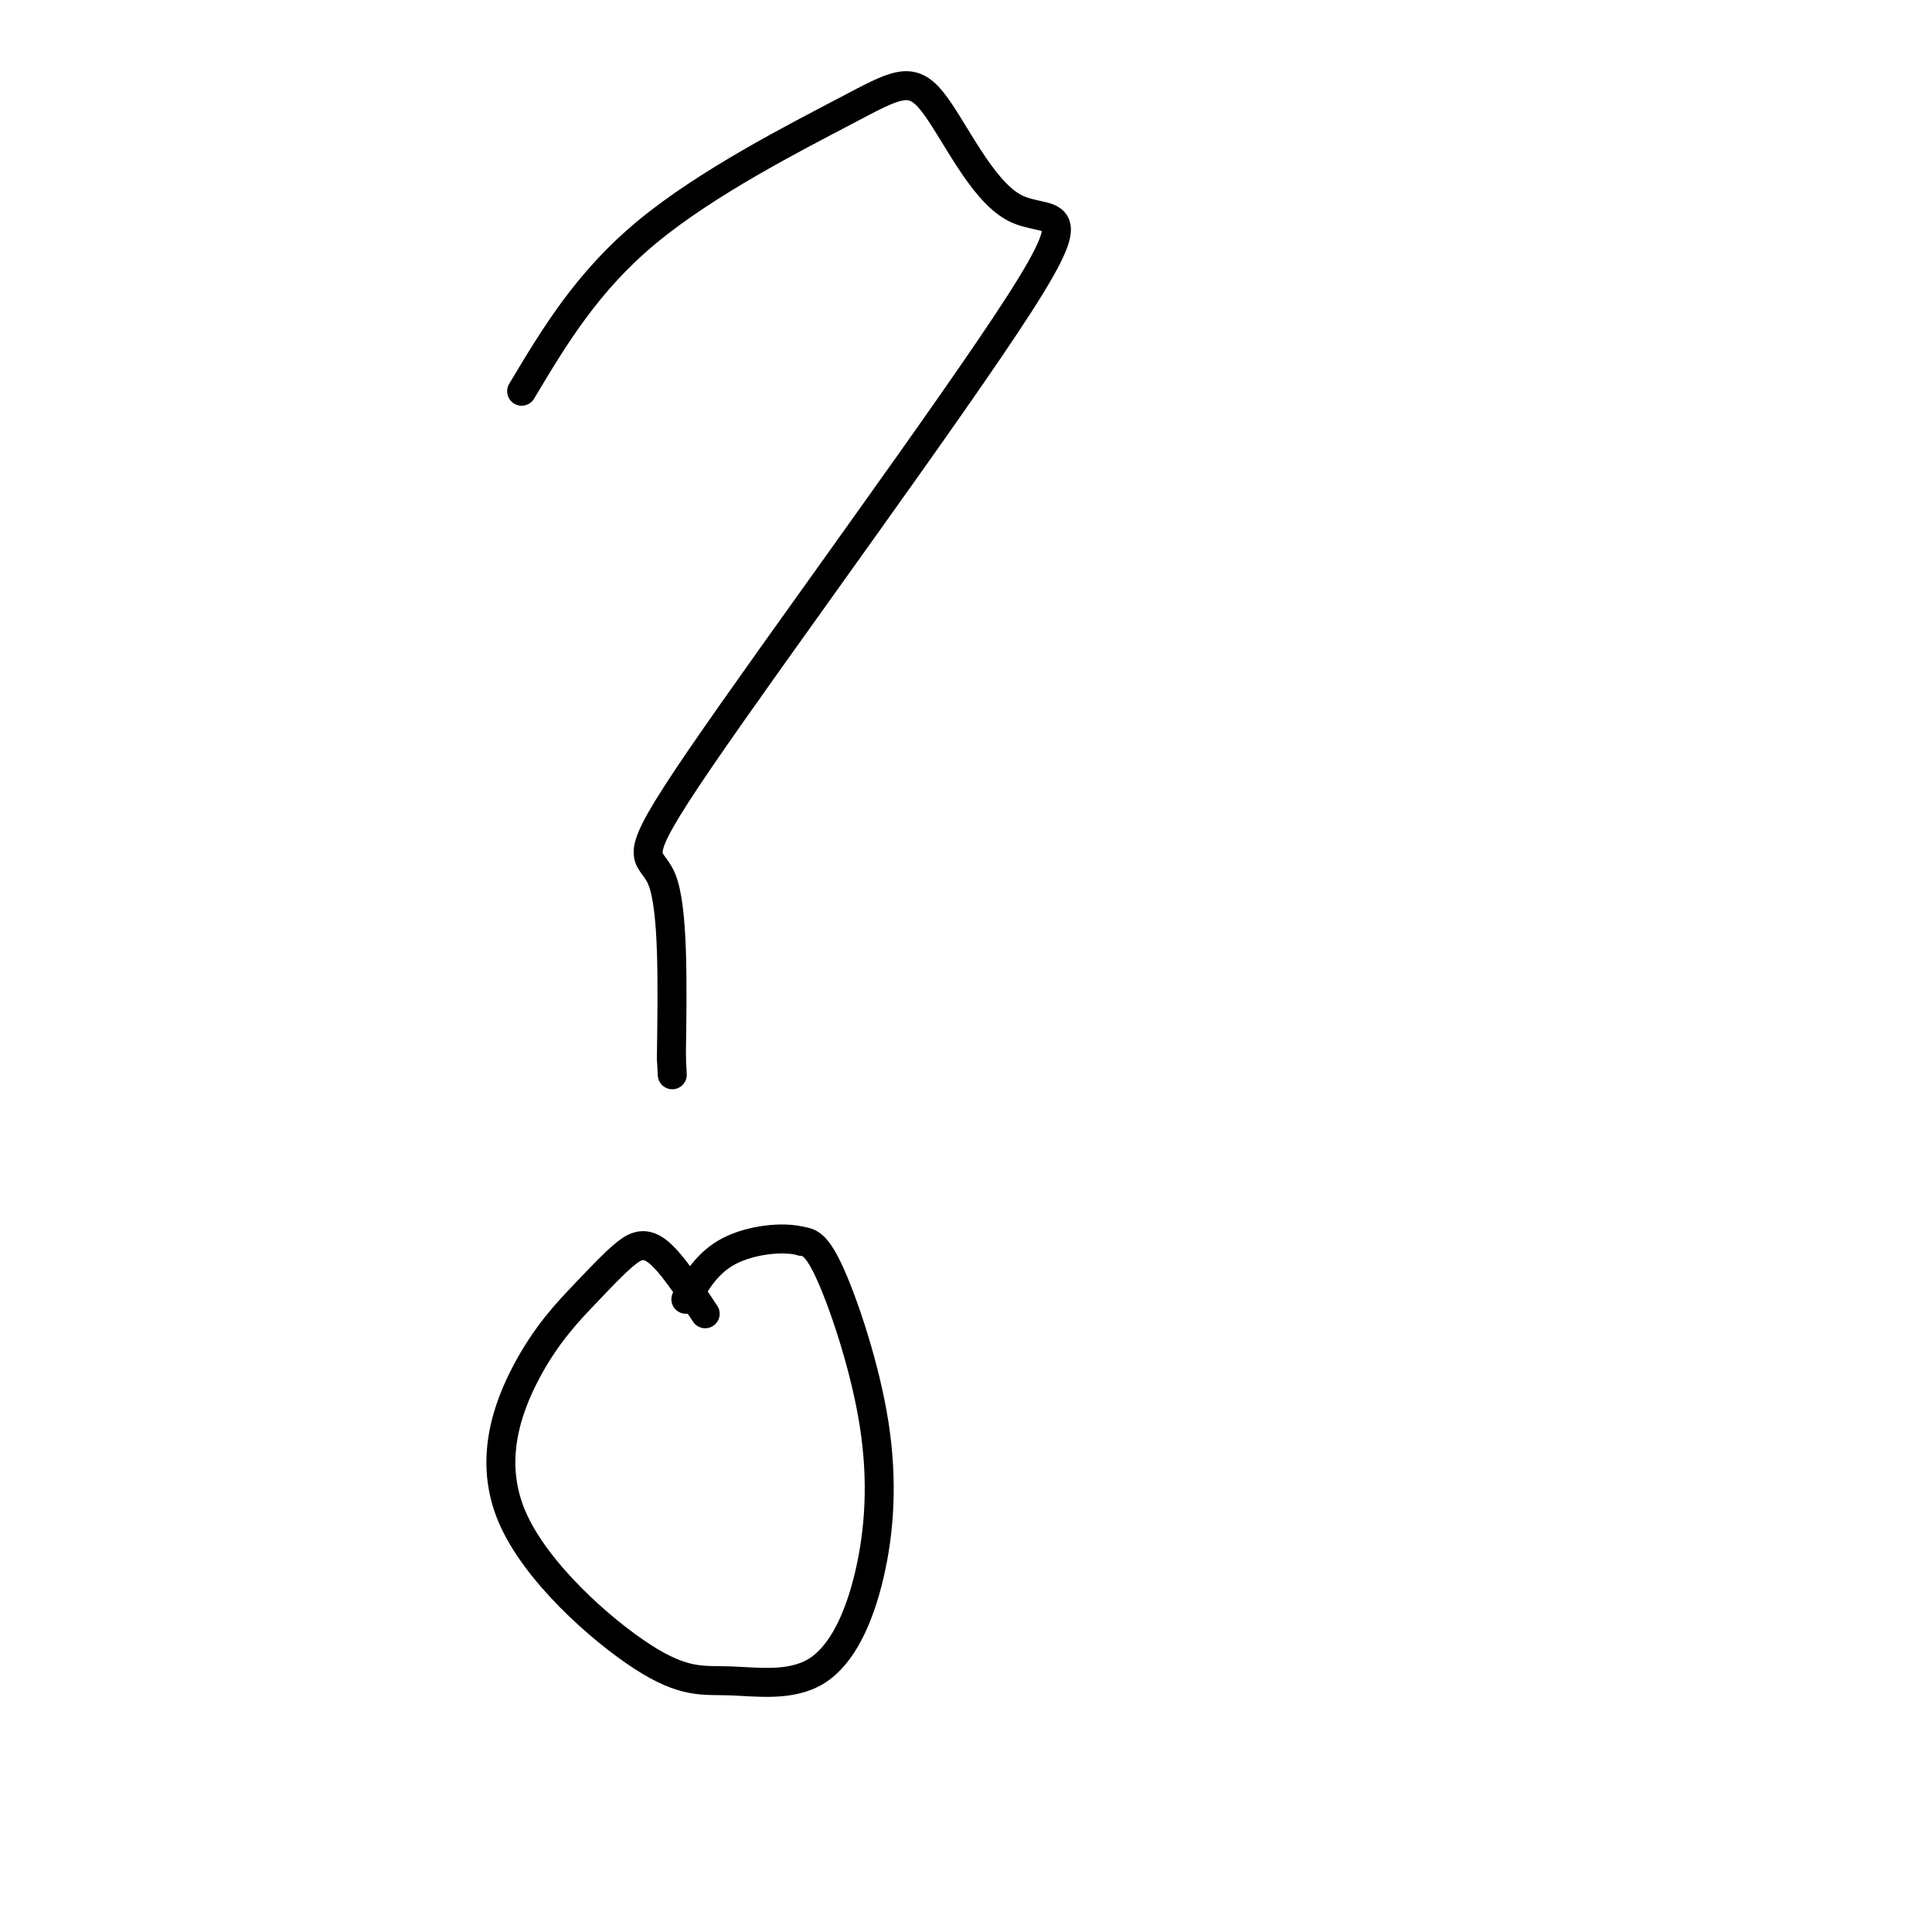 <svg viewBox='0 0 400 400' version='1.1' xmlns='http://www.w3.org/2000/svg' xmlns:xlink='http://www.w3.org/1999/xlink'><g fill='none' stroke='#000000' stroke-width='6' stroke-linecap='round' stroke-linejoin='round'><path d='M108,81c6.793,-11.364 13.586,-22.729 26,-33c12.414,-10.271 30.449,-19.450 41,-25c10.551,-5.550 13.619,-7.472 18,-2c4.381,5.472 10.074,18.339 17,22c6.926,3.661 15.083,-1.885 1,20c-14.083,21.885 -50.407,71.200 -66,94c-15.593,22.800 -10.455,19.086 -8,25c2.455,5.914 2.228,21.457 2,37'/><path d='M139,219c0.333,6.167 0.167,3.083 0,0'/><path d='M146,272c-3.599,-5.446 -7.198,-10.892 -10,-13c-2.802,-2.108 -4.807,-0.879 -7,1c-2.193,1.879 -4.576,4.407 -8,8c-3.424,3.593 -7.890,8.251 -12,16c-4.110,7.749 -7.862,18.588 -3,30c4.862,11.412 18.340,23.396 27,29c8.660,5.604 12.502,4.830 18,5c5.498,0.170 12.653,1.286 18,-2c5.347,-3.286 8.887,-10.974 11,-20c2.113,-9.026 2.800,-19.392 1,-31c-1.800,-11.608 -6.086,-24.460 -9,-31c-2.914,-6.540 -4.457,-6.770 -6,-7'/><path d='M166,257c-3.867,-1.089 -10.533,-0.311 -15,2c-4.467,2.311 -6.733,6.156 -9,10'/></g>
</svg>